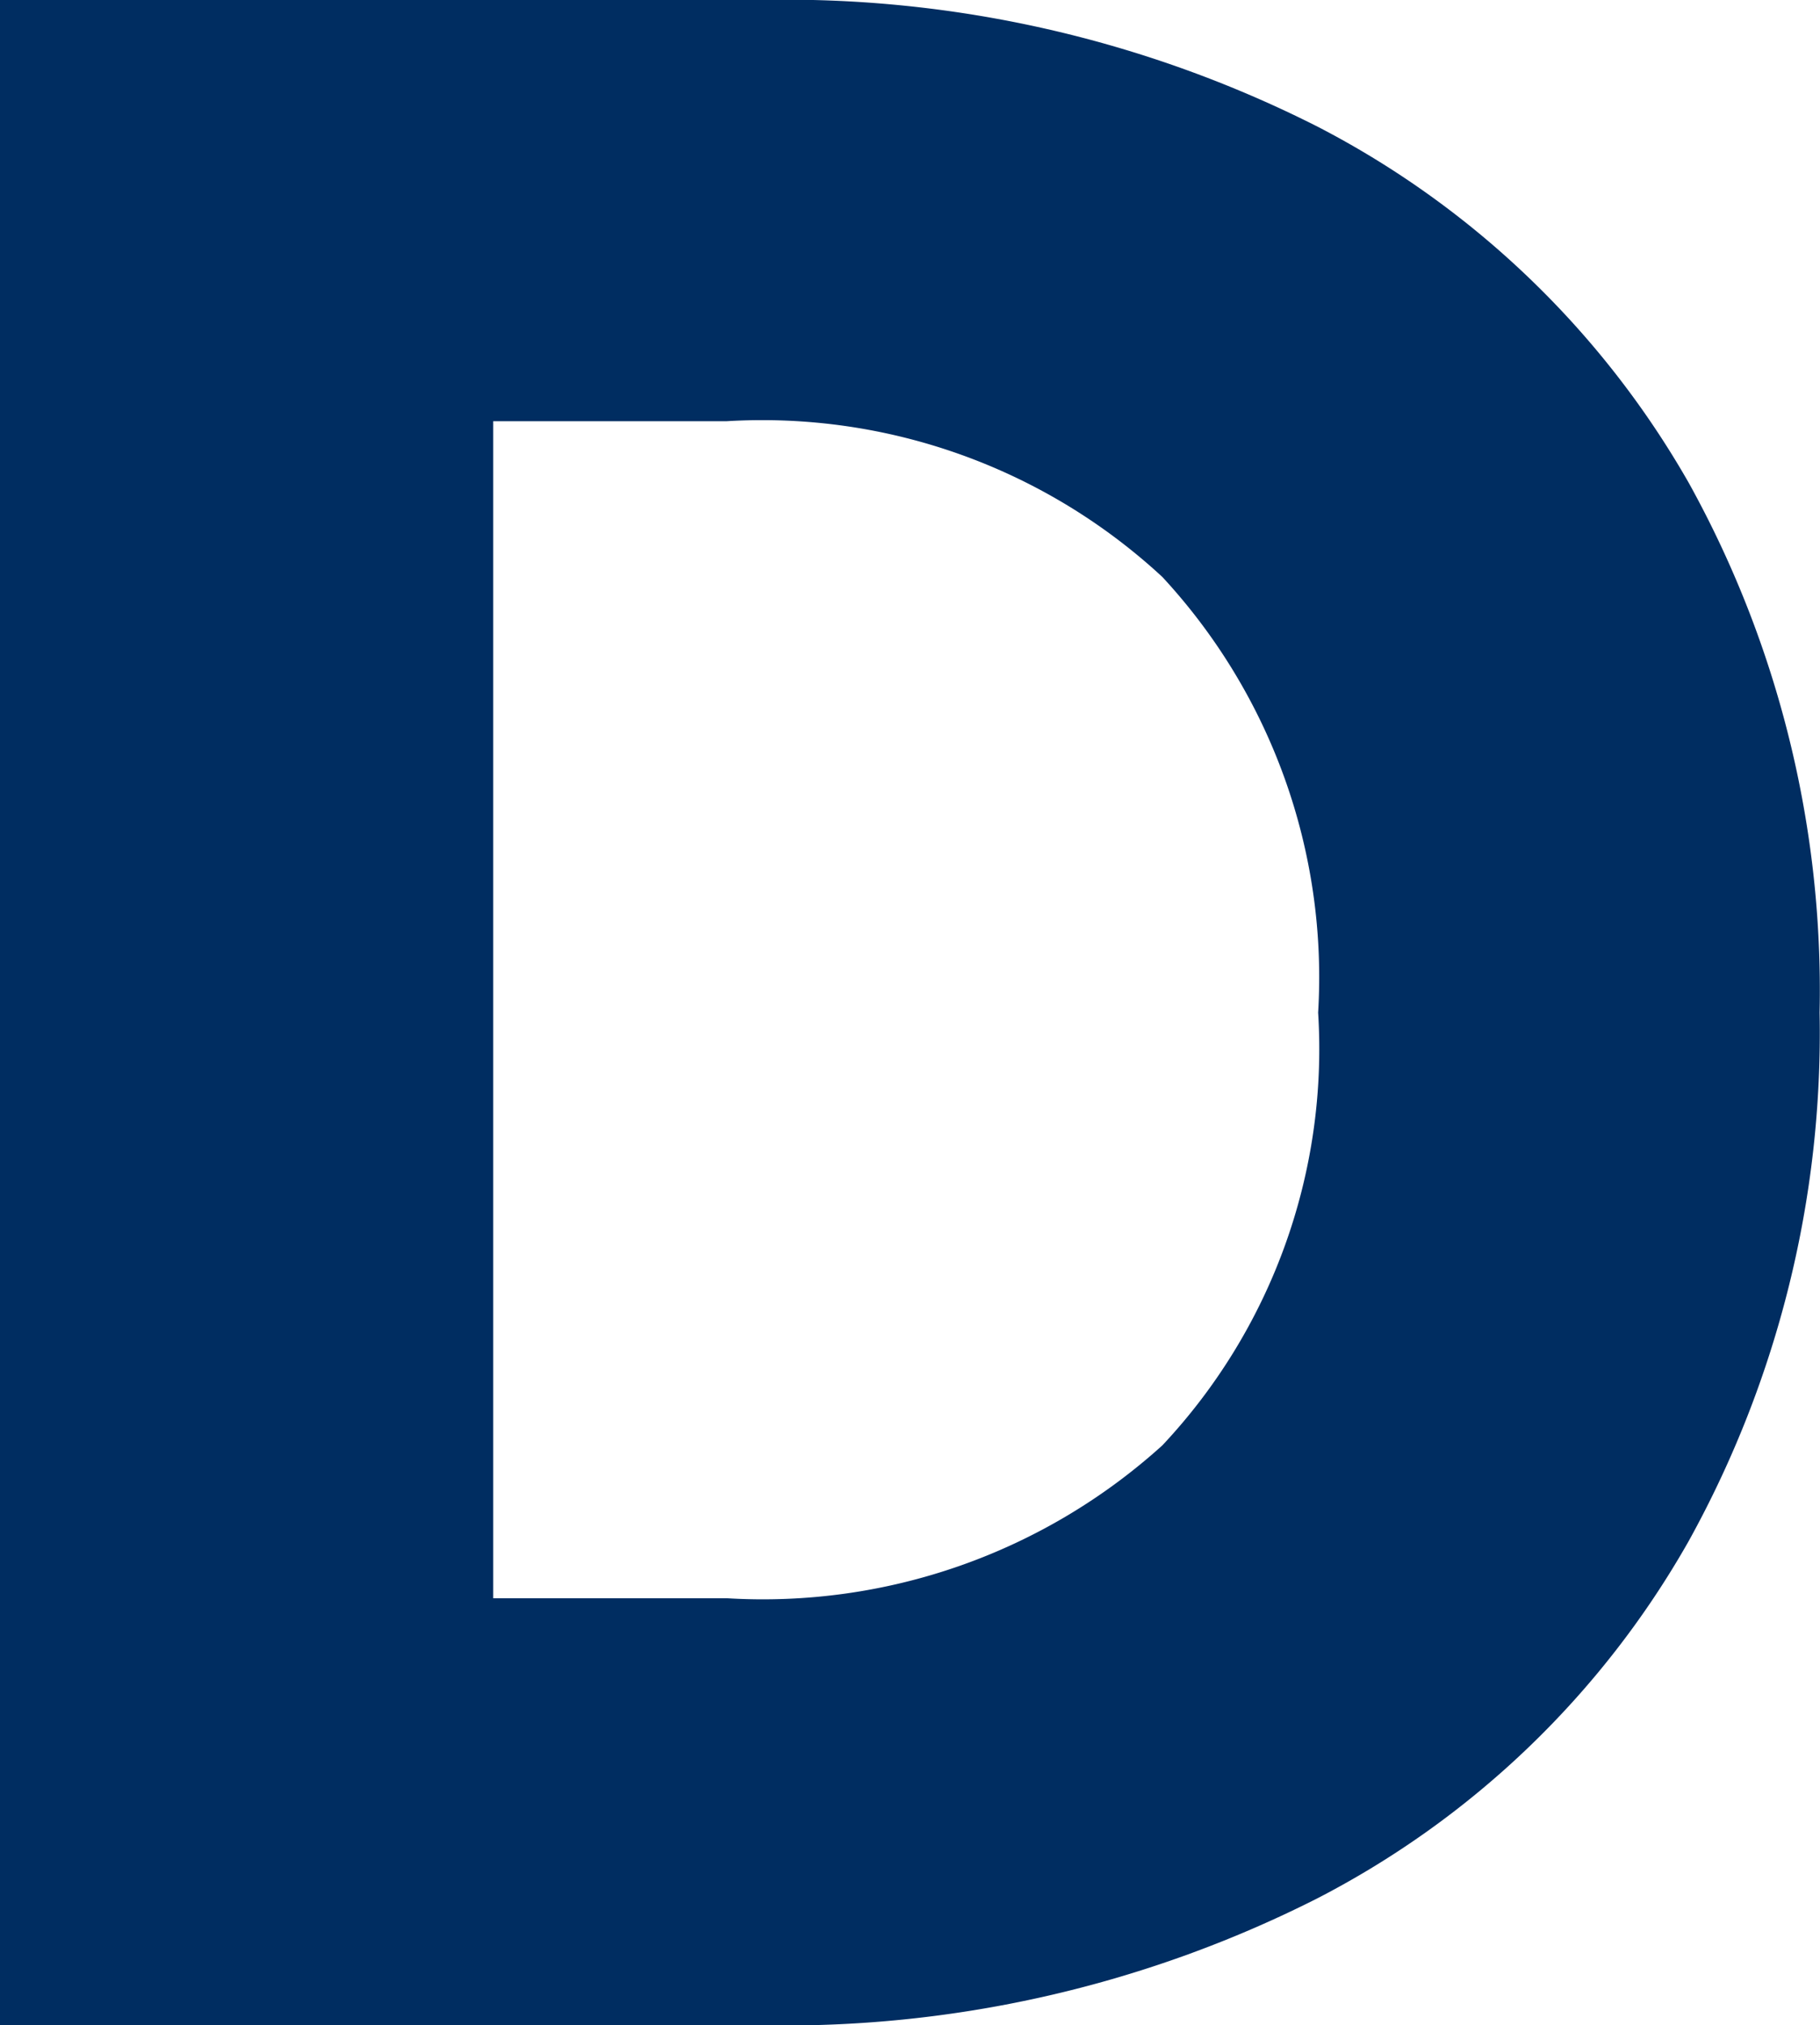 <svg xmlns="http://www.w3.org/2000/svg" width="17.668" height="19.656" viewBox="0 0 17.668 19.656">
  <path id="Trazado_199" data-name="Trazado 199" d="M9.1-19.656a11.433,11.433,0,0,1,5.432,1.232,8.8,8.8,0,0,1,3.6,3.458A10.16,10.16,0,0,1,19.4-9.828,10.181,10.181,0,0,1,18.13-4.7a8.755,8.755,0,0,1-3.612,3.472A11.454,11.454,0,0,1,9.1,0H1.736V-19.656ZM8.792-4.144A5.779,5.779,0,0,0,13.02-5.628a5.619,5.619,0,0,0,1.512-4.2,5.716,5.716,0,0,0-1.512-4.228,5.716,5.716,0,0,0-4.228-1.512H6.524V-4.144Z" transform="translate(-1.736 19.656)" fill="#002d61"/>
</svg>
